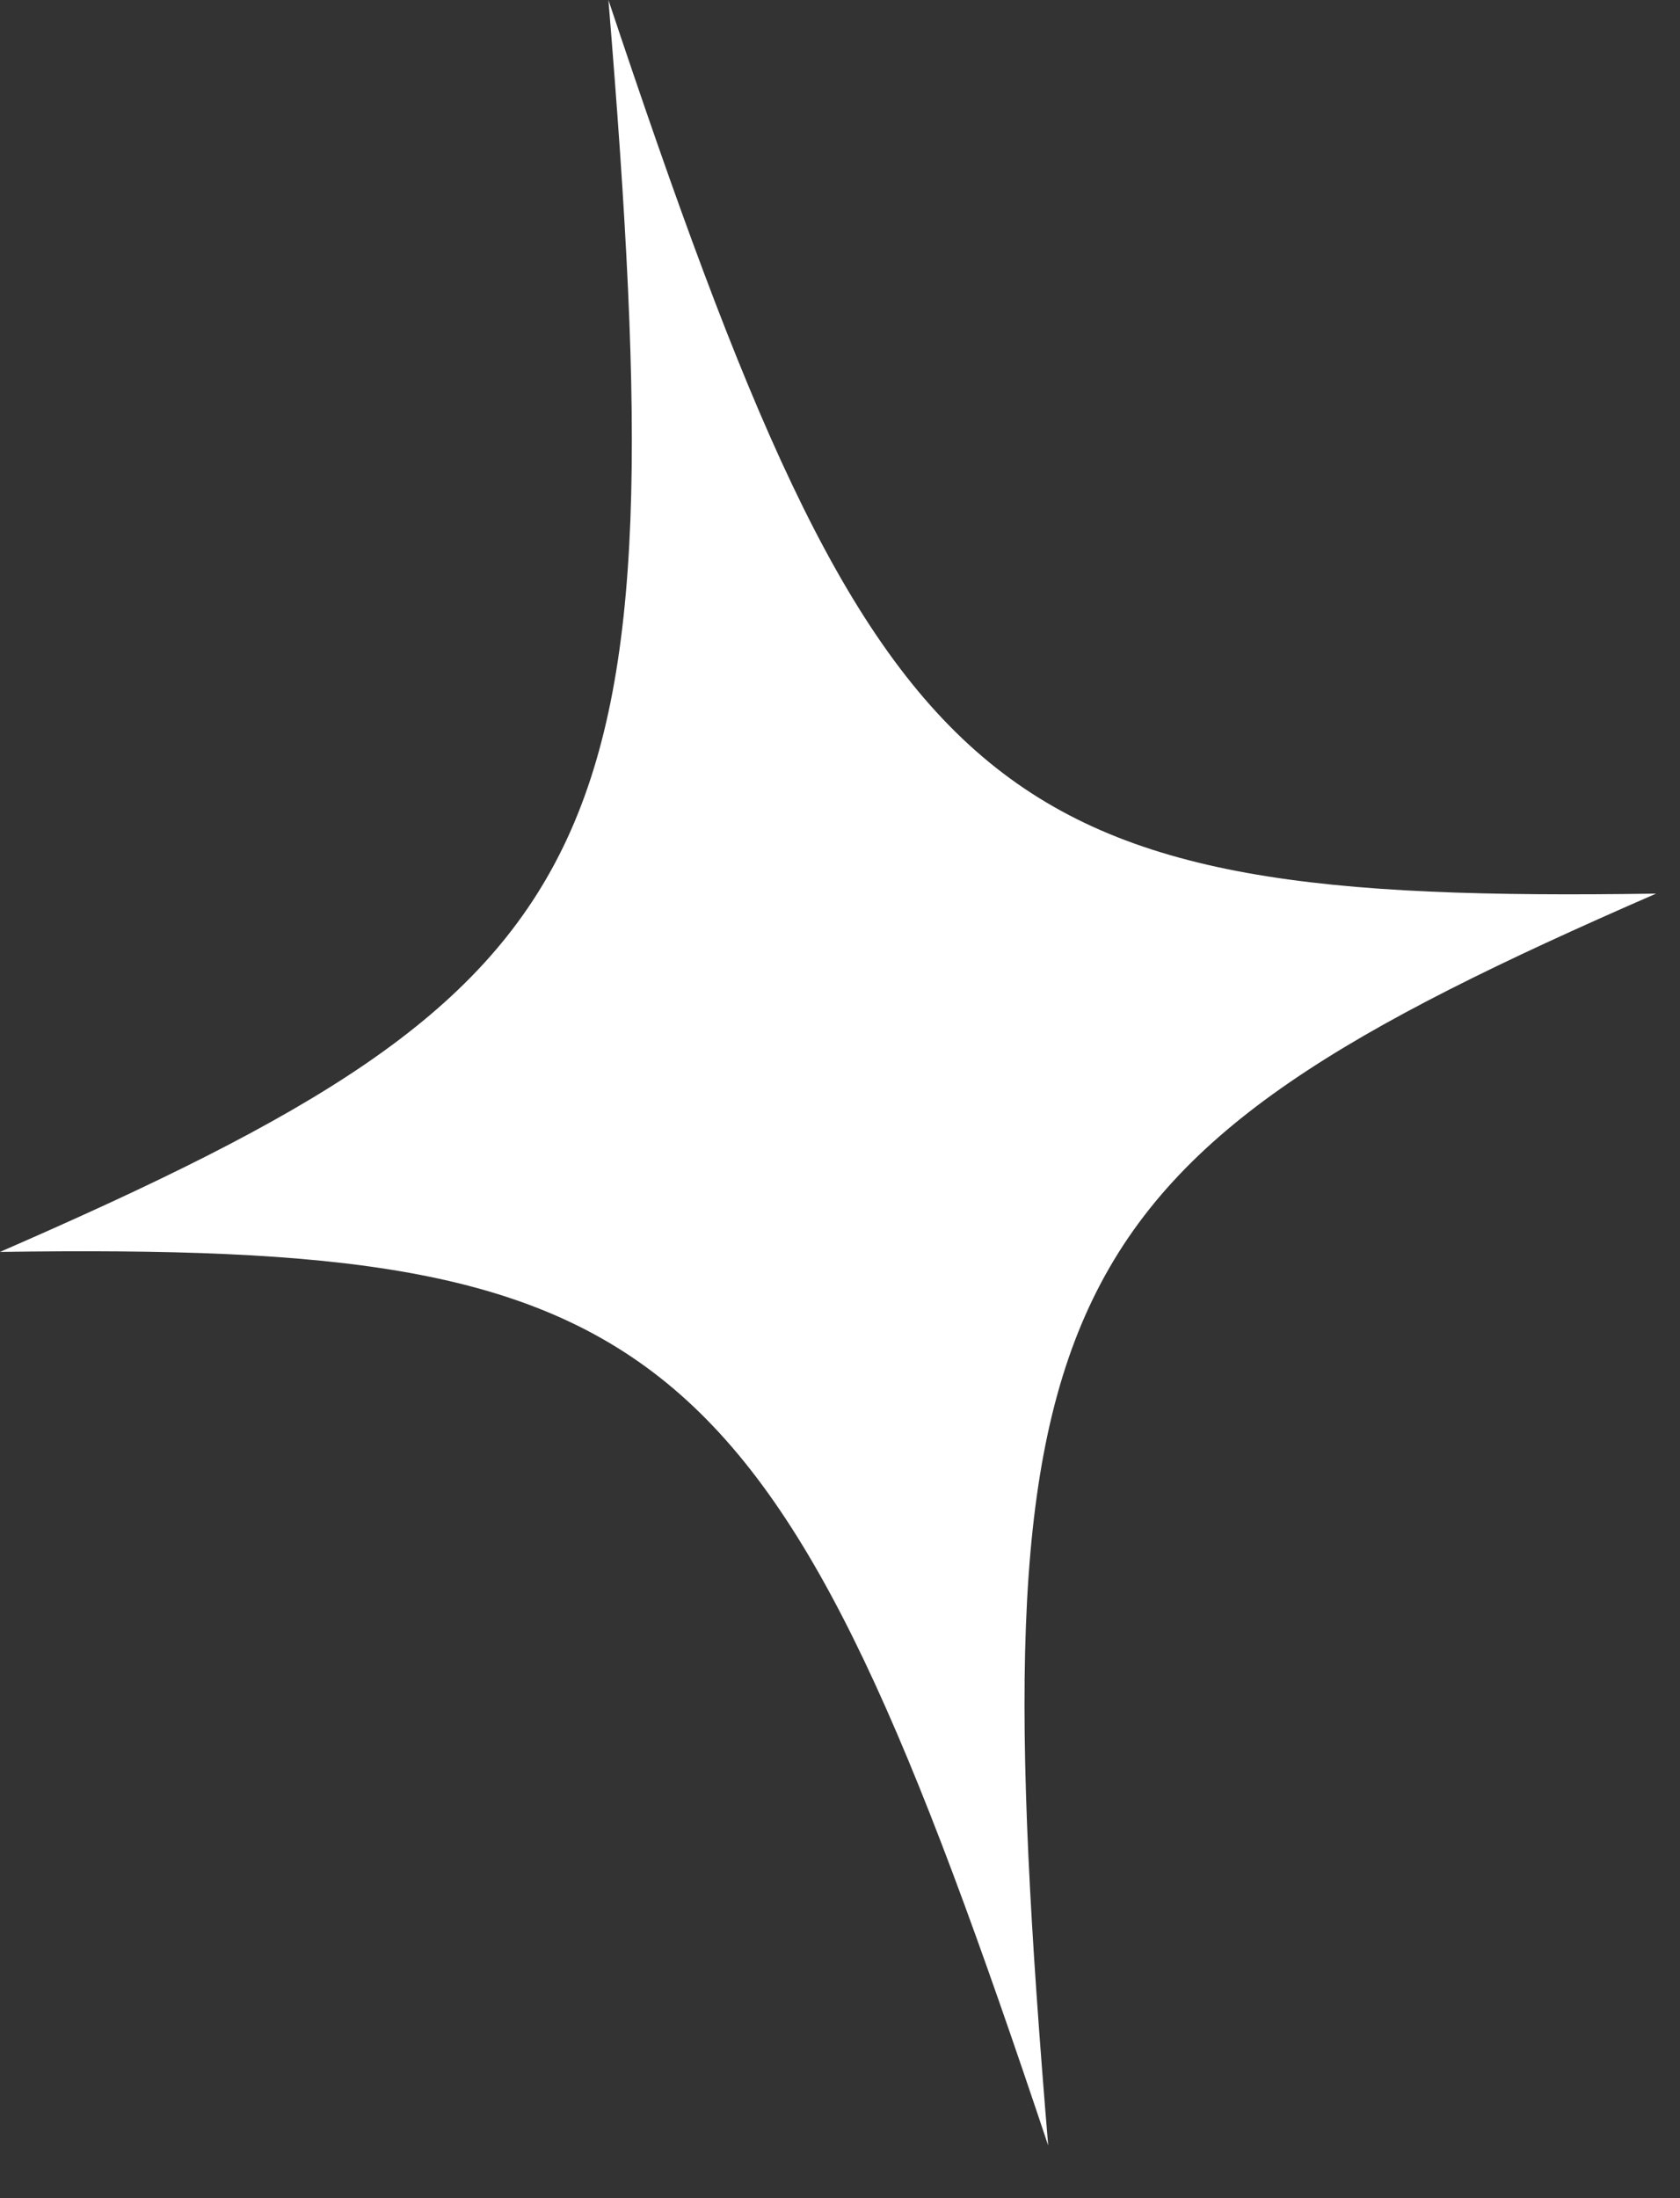 <?xml version="1.0" encoding="utf-8"?>
<svg xmlns="http://www.w3.org/2000/svg" fill="none" height="100%" overflow="visible" preserveAspectRatio="none" style="display: block;" viewBox="0 0 13 17" width="100%">
<rect x="0" y="0" width="13" height="17" fill="#333333" stroke="none"/>
<path d="M12.815 6.911C8.019 8.999 7.559 9.951 8.111 16.593C6.003 10.287 5.208 9.608 0 9.682C4.796 7.594 5.256 6.646 4.708 0C6.813 6.306 7.611 6.989 12.815 6.911Z" fill="white" id="Vector"/>
</svg>